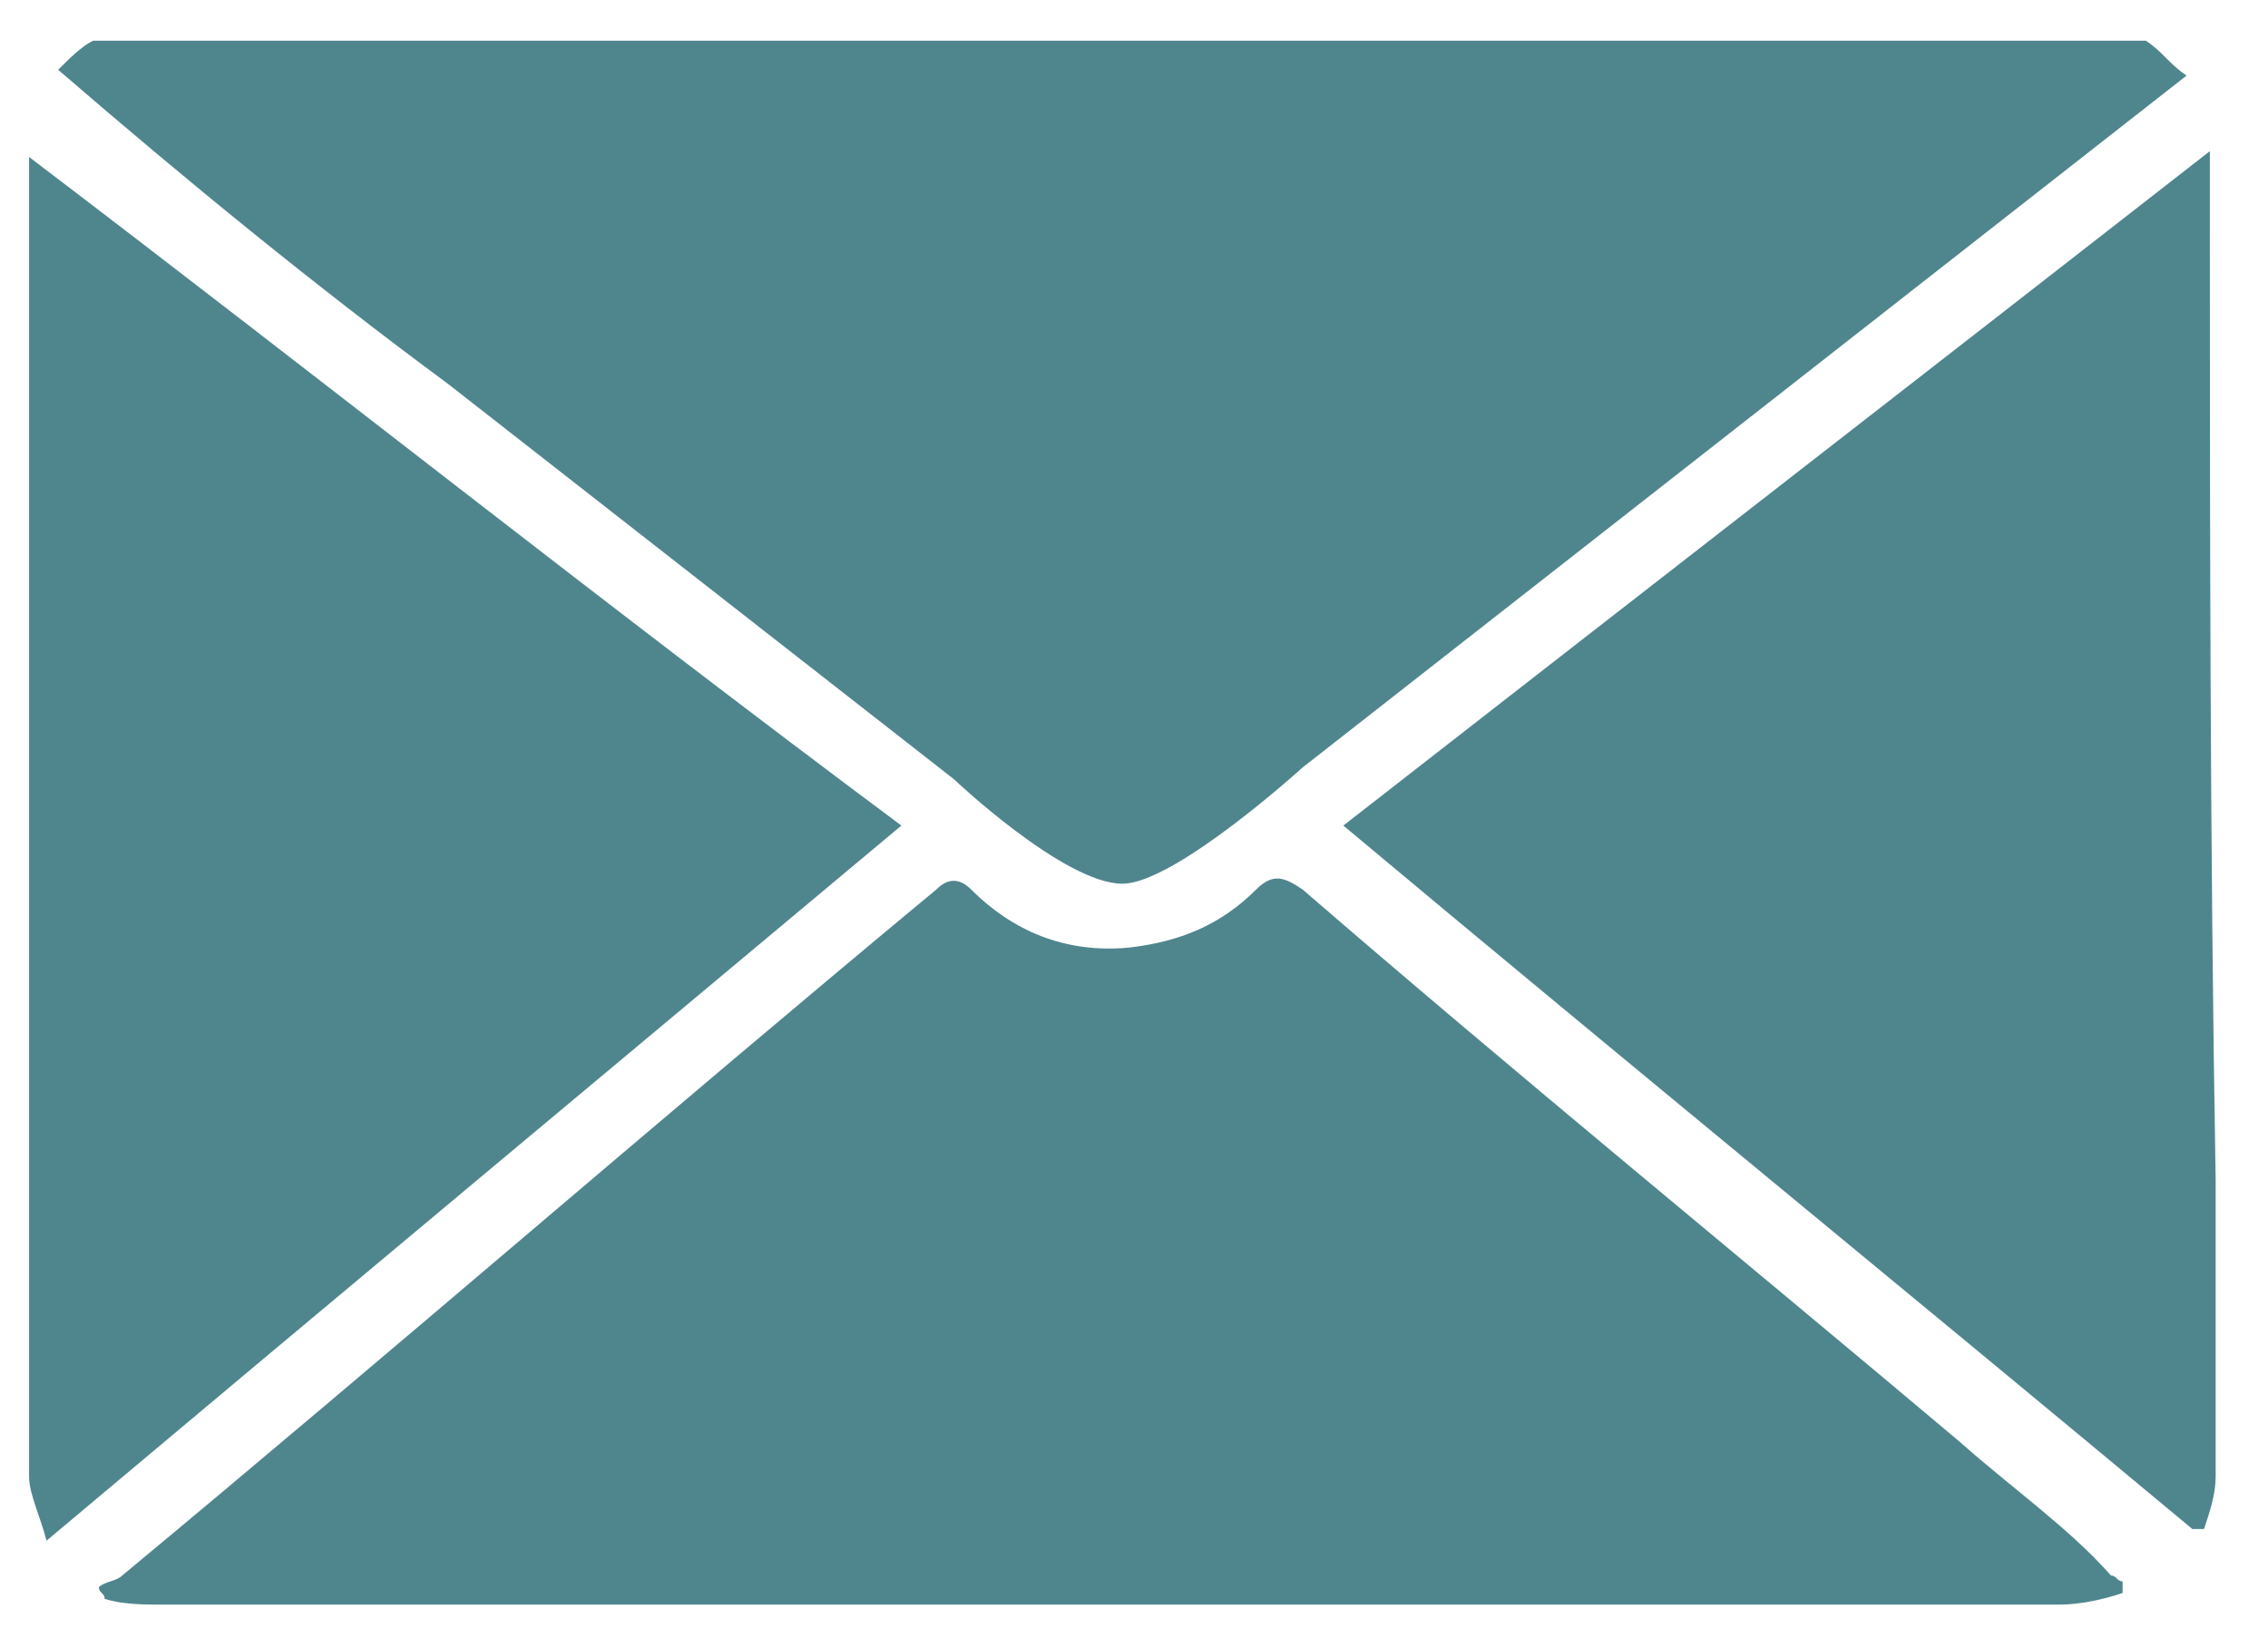 <?xml version="1.0" encoding="UTF-8" standalone="no"?>
<svg width="39px" height="28px" viewBox="0 0 39 28" version="1.1" xmlns="http://www.w3.org/2000/svg" xmlns:xlink="http://www.w3.org/1999/xlink">
    <!-- Generator: Sketch 48.2 (47327) - http://www.bohemiancoding.com/sketch -->
    <title>Email</title>
    <desc>Created with Sketch.</desc>
    <defs></defs>
    <g id="Page-1" stroke="none" stroke-width="1" fill="none" fill-rule="evenodd">
        <g id="Email" fill="#4F868E" fill-rule="nonzero">
            <path d="M7.7,6.6 C5.4,4.9 3.2,3.1 1,1.2 C1.2,1 1.4,0.8 1.6,0.7 L36.9,0.7 C37.2,0.9 37.3,1.1 37.6,1.3 L22.4,13.2 C22.4,13.2 20.2,15.2 19.3,15.2 C18.3,15.2 16.4,13.4 16.4,13.4 L7.7,6.6 Z M33.7,24.8 C34.6,25.6 35.6,26.3 36.3,27.1 C36.4,27.1 36.4,27.2 36.5,27.2 C36.5,27.3 36.5,27.3 36.5,27.4 C36.2,27.5 35.8,27.6 35.4,27.6 C32.9,27.6 30.5,27.6 28,27.6 C24.1,27.6 20.1,27.6 16.2,27.6 C12.6,27.6 8.9,27.6 5.2,27.6 C4.4,27.6 3.6,27.6 2.8,27.6 C2.5,27.6 2.1,27.6 1.8,27.5 C1.8,27.4 1.7,27.4 1.7,27.3 C1.8,27.2 2,27.2 2.1,27.1 C6.8,23.2 11.4,19.2 16.1,15.3 C16.3,15.1 16.5,15.1 16.7,15.3 C17.4,16 18.3,16.4 19.4,16.3 C20.3,16.2 21,15.9 21.6,15.3 C21.9,15 22.1,15.1 22.4,15.3 C26.1,18.5 29.9,21.6 33.7,24.8 Z M0.5,2.7 C5.5,6.5 10.4,10.4 15.5,14.2 C10.6,18.3 5.8,22.3 0.8,26.5 C0.7,26.1 0.5,25.7 0.5,25.4 C0.5,24.2 0.5,23.1 0.5,21.9 C0.5,18 0.5,14 0.5,10 C0.5,7.7 0.5,5.4 0.5,3.1 C0.5,3 0.5,2.9 0.5,2.7 Z M38,2.9 C38,8.7 38,14.5 38.1,20.3 C38.1,22 38.1,23.7 38.1,25.4 C38.1,25.7 38,26 37.9,26.3 C37.8,26.3 37.8,26.3 37.7,26.3 C32.9,22.3 28,18.3 23.1,14.2 C28.1,10.3 33,6.5 38,2.6 C38,2.7 38,2.8 38,2.9 Z" id="Email-icon"></path>
        </g>
    </g>
</svg>